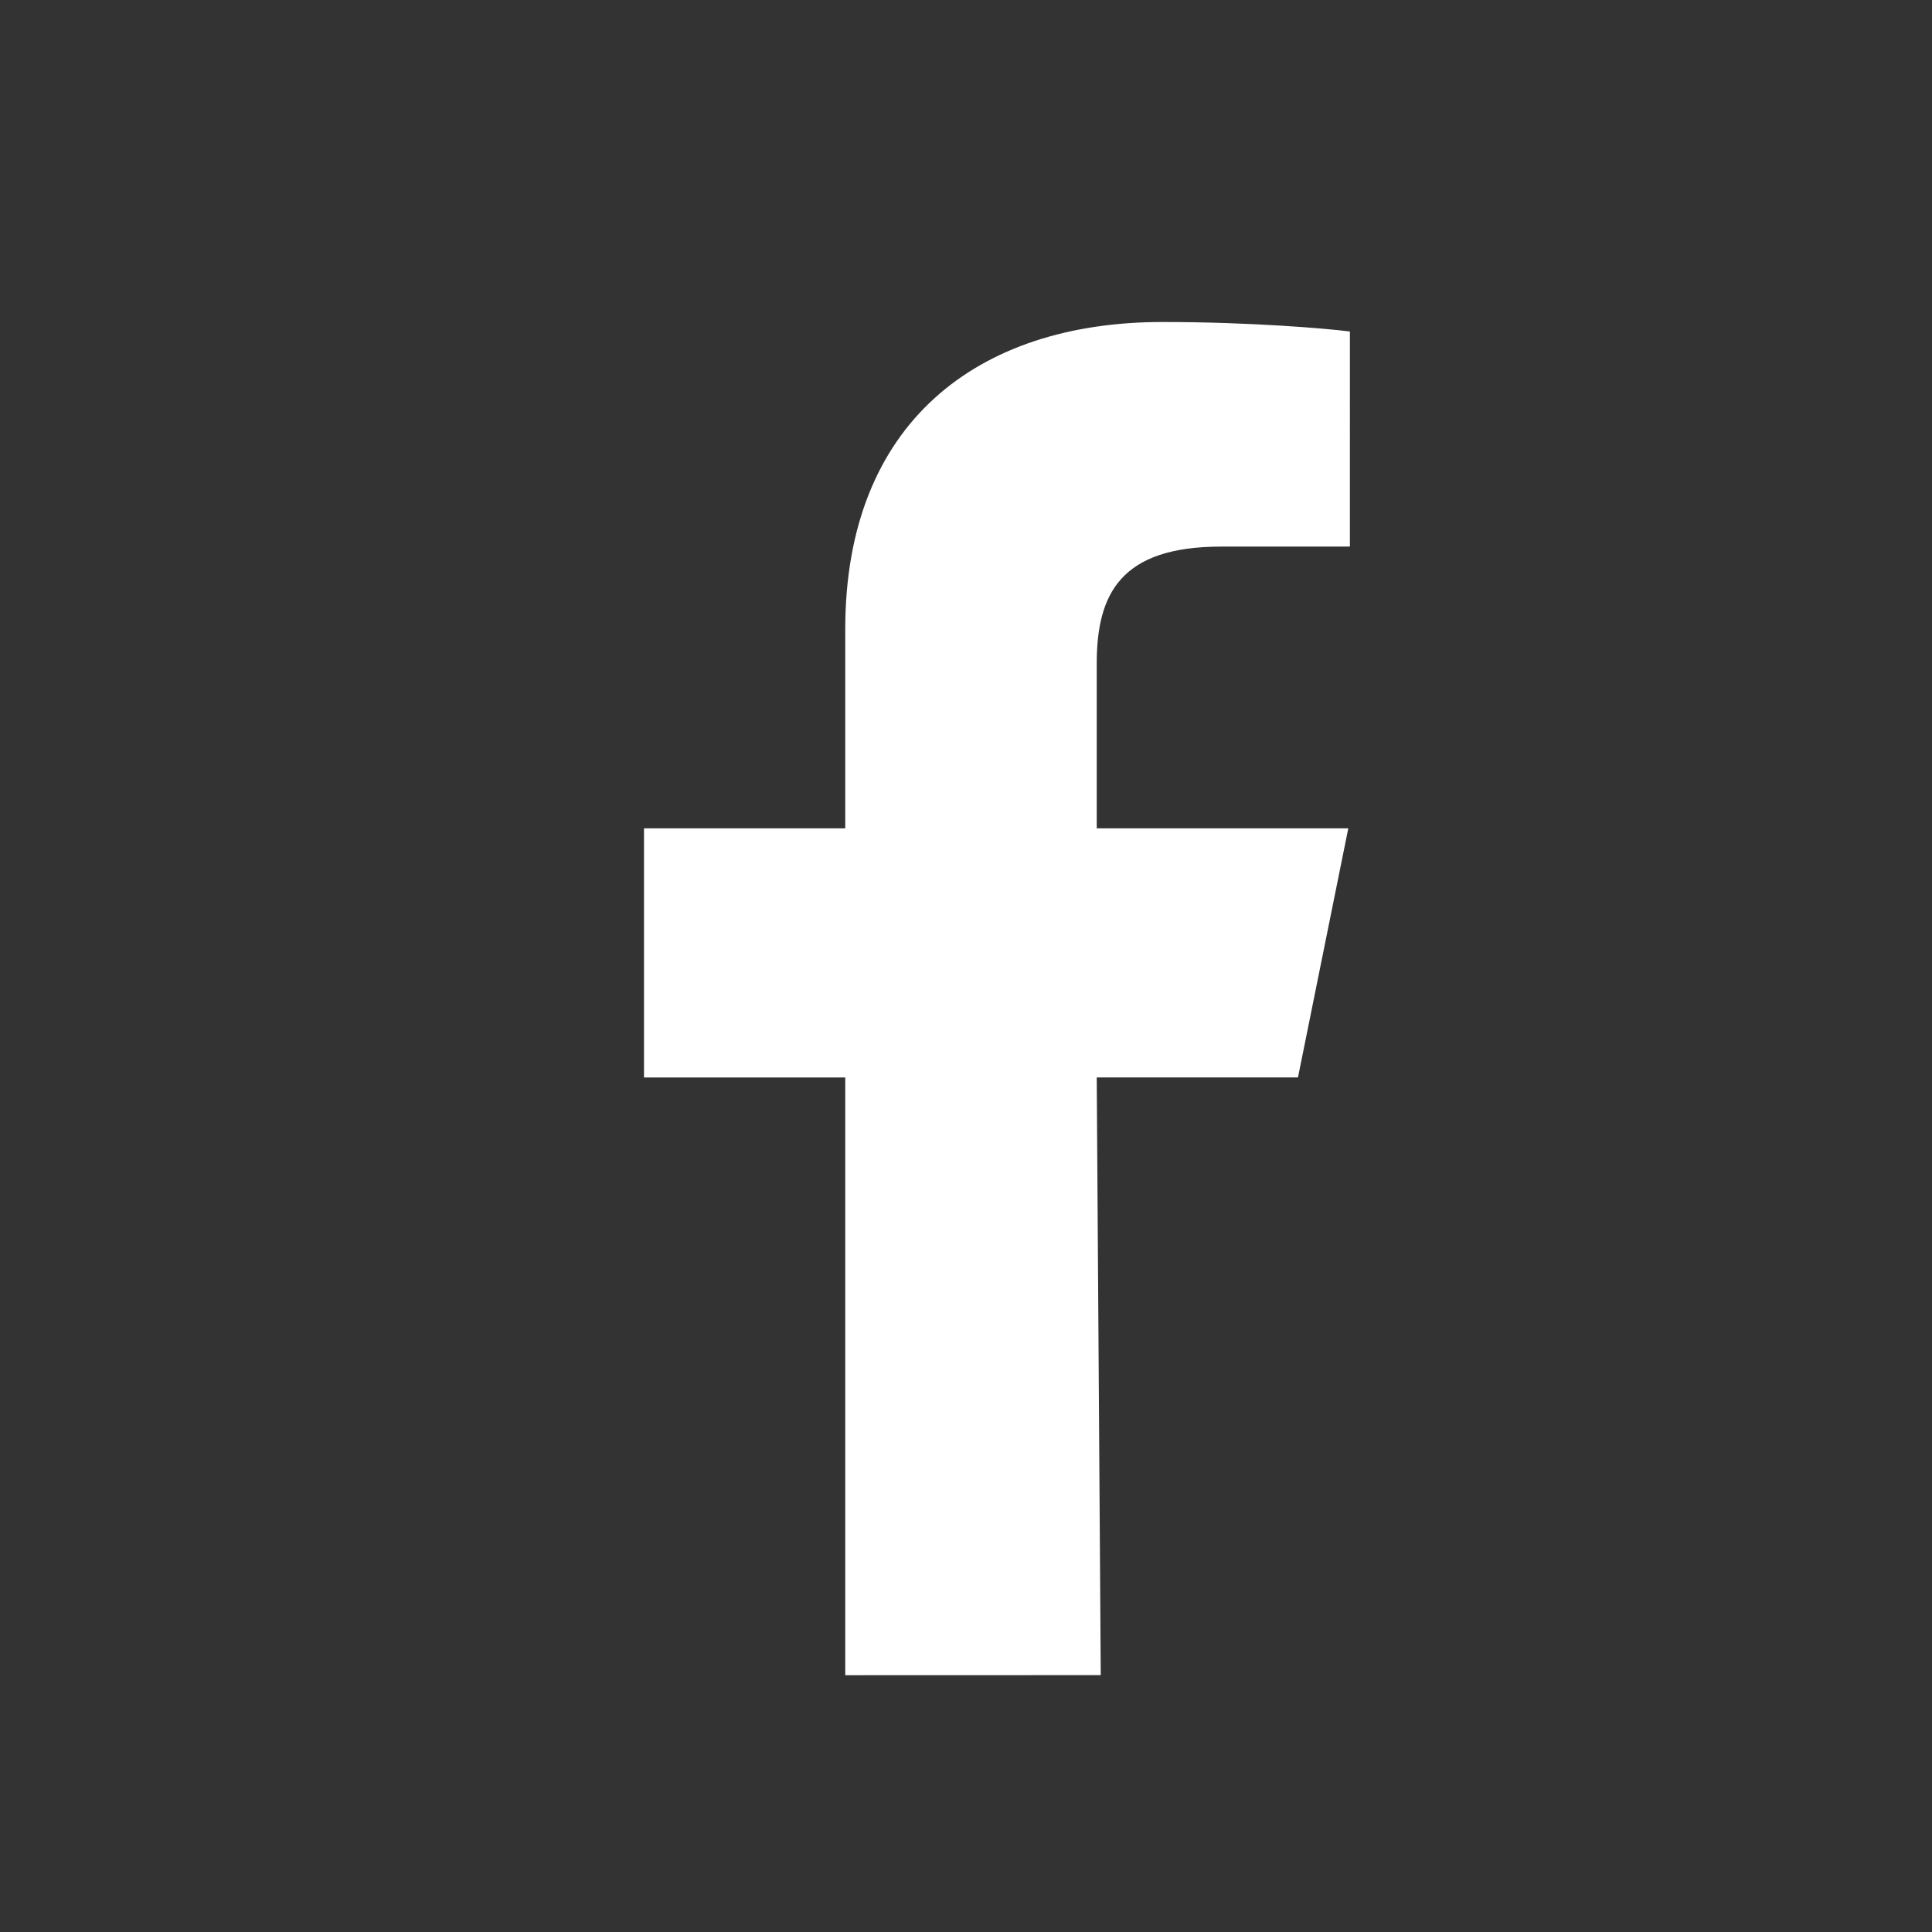 <svg xmlns="http://www.w3.org/2000/svg" width="24" height="24" viewBox="0 0 24 24">
    <rect x="0" y="0" width="24" height="24" fill="#333333" stroke="none"/>
    <g fill="none" fill-rule="evenodd">
        <path d="M0 0h24v24H0z"/>
        <path fill="#FFFFFF" fill-rule="nonzero" d="M10.5 20.81v-7.425H8V10.29h2.5V7.816C10.5 5.259 12.136 4 14.44 4c1.104 0 2.053.082 2.329.118V6.79H15.17c-1.253 0-1.546.59-1.546 1.455v2.045h3.125l-.625 3.094h-2.5l.05 7.425"/>
    </g>
</svg>
